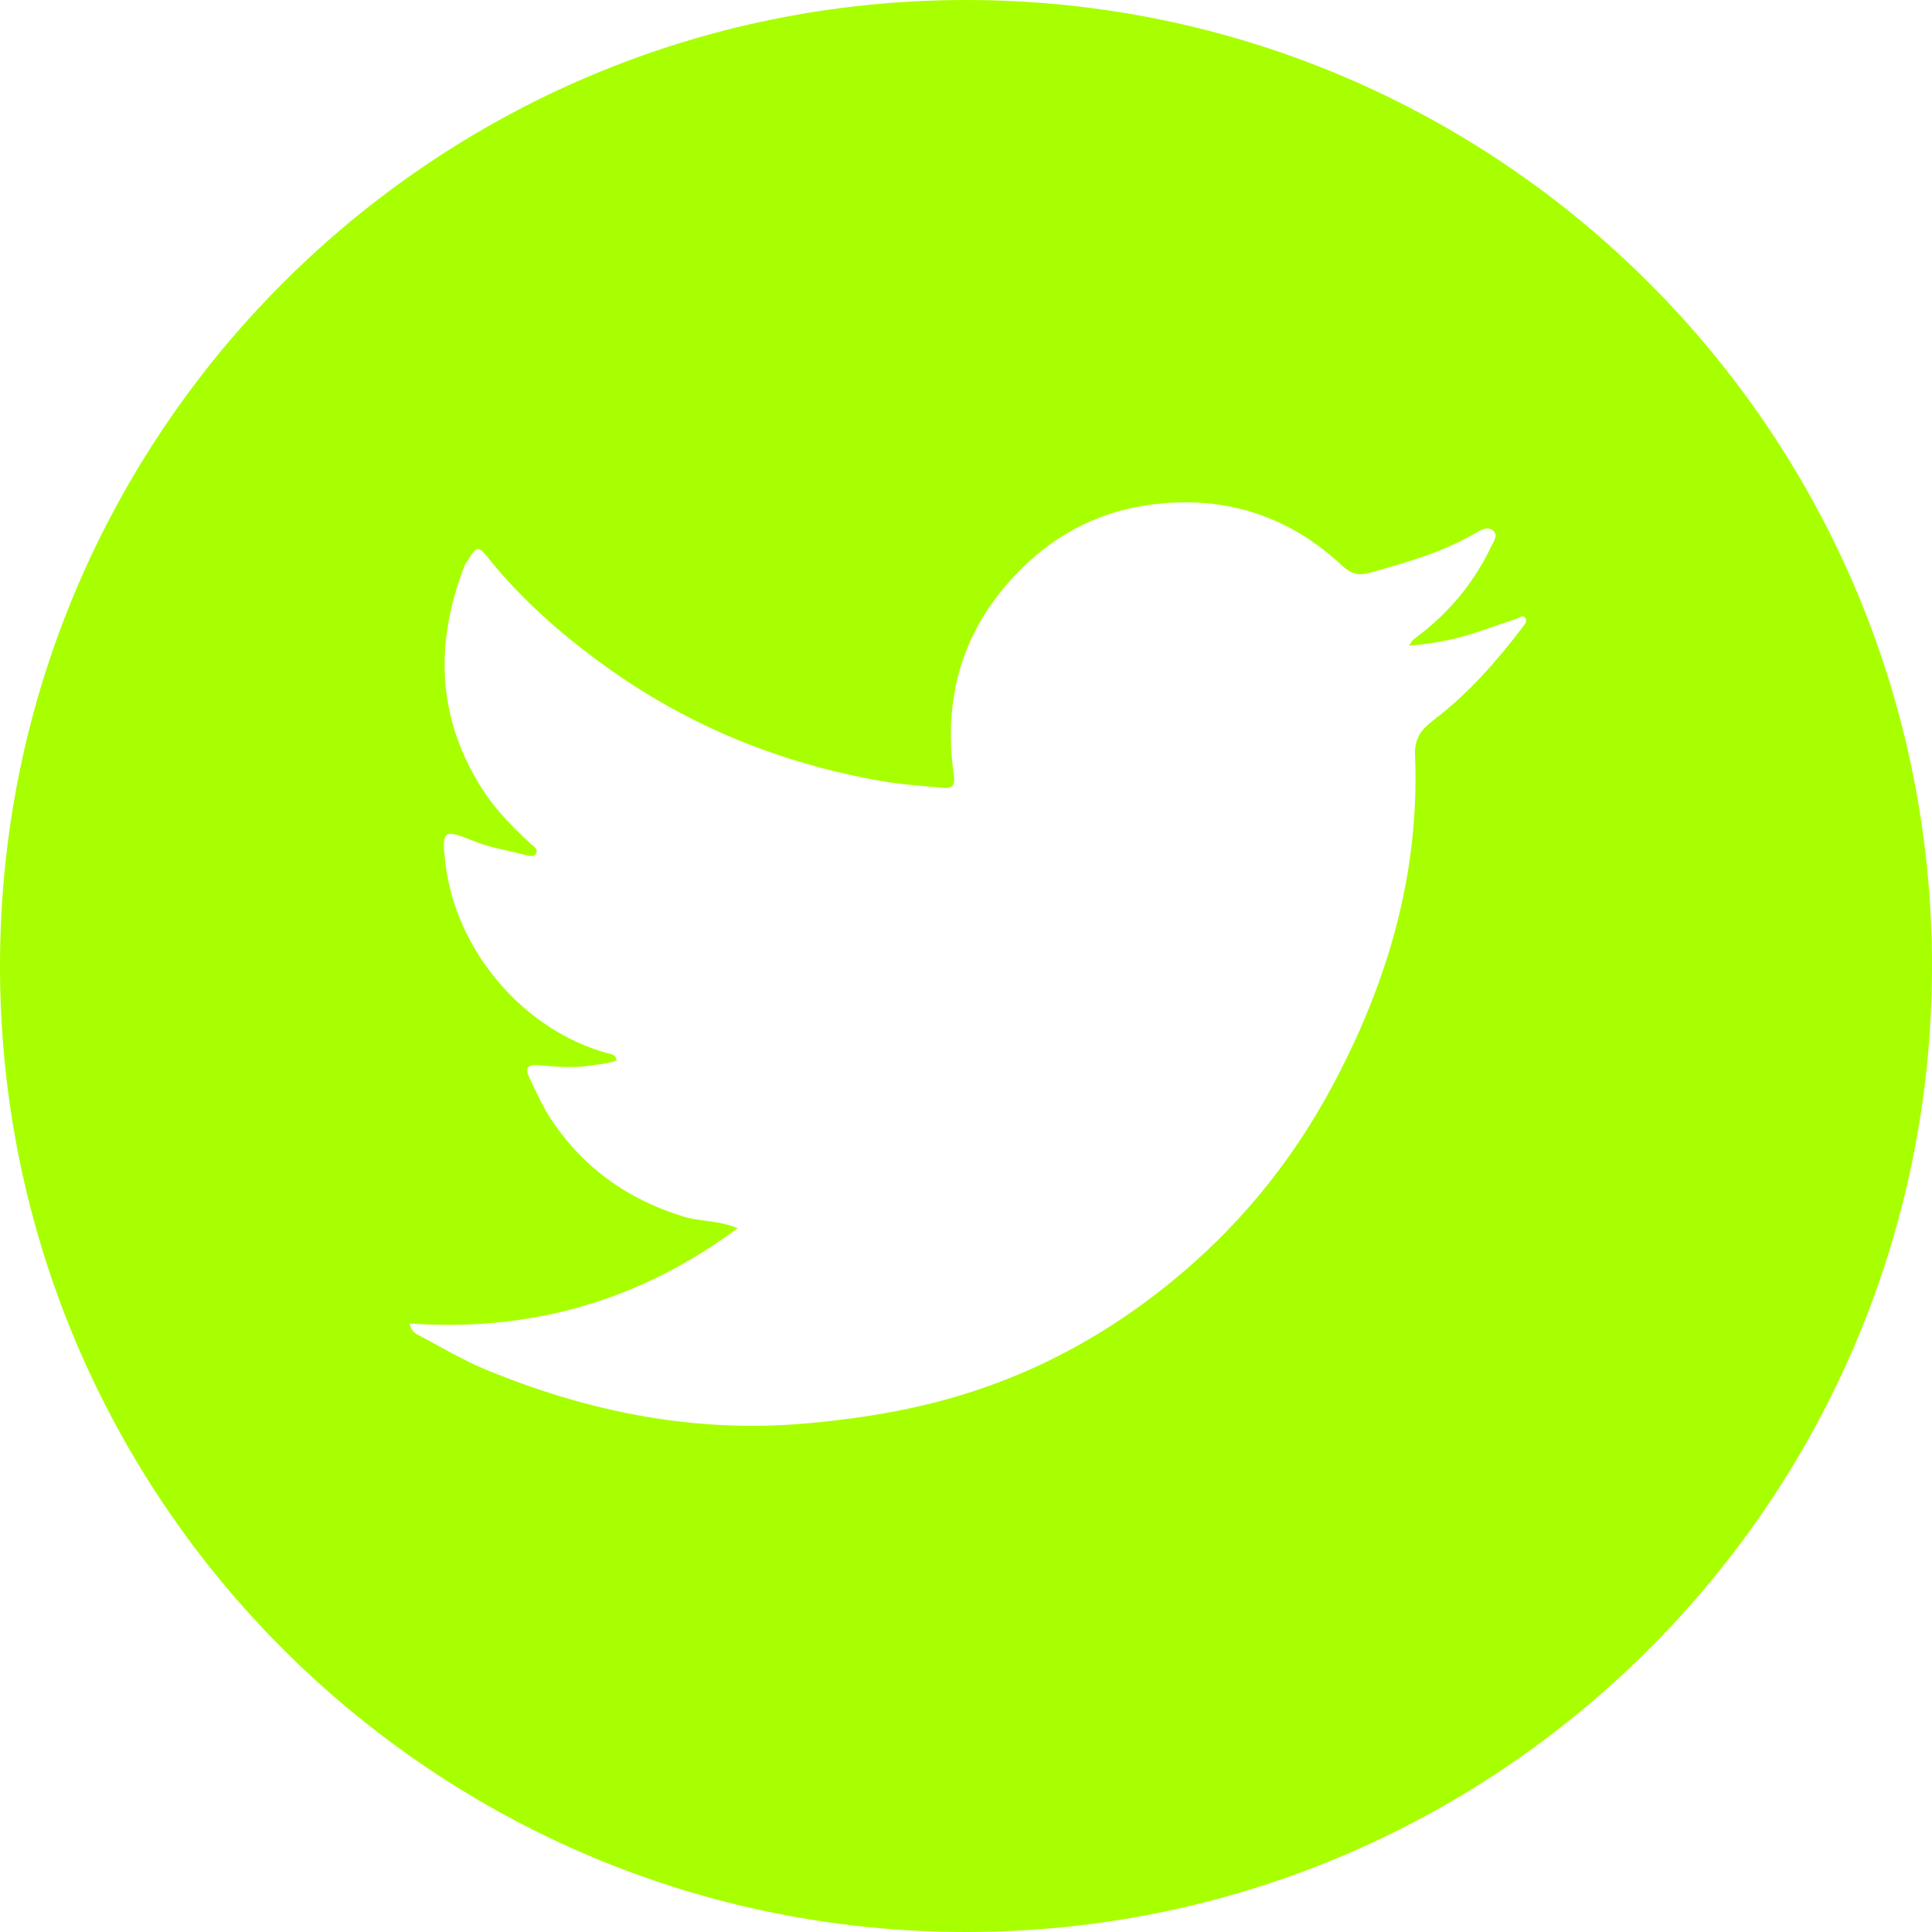<?xml version="1.0" encoding="UTF-8"?>
<svg width="500px" height="500px" viewBox="0 0 500 500" version="1.1" xmlns="http://www.w3.org/2000/svg" xmlns:xlink="http://www.w3.org/1999/xlink">
    <title>icon-twitter</title>
    <g id="icon-twitter" stroke="none" stroke-width="1" fill="none" fill-rule="evenodd">
        <path d="M250,0 C388.071,0 500,111.929 500,250 C500,388.071 388.071,500 250,500 C111.929,500 0,388.071 0,250 C0,111.929 111.929,0 250,0 Z M347.203,146.263 C332.906,132.943 315.822,127.91 296.625,130.779 C283.387,132.757 272.153,138.91 262.844,148.716 C248.887,163.418 244.056,180.828 246.841,200.538 C247.275,203.612 246.255,204.127 243.823,203.883 C242.946,203.794 242.067,203.712 241.188,203.632 L238.551,203.393 C235.033,203.074 231.52,202.729 228.053,202.121 C201.757,197.51 177.605,187.664 155.996,171.925 C145.051,163.954 134.907,155.071 126.401,144.449 C123.808,141.212 123.364,141.287 121.274,144.732 C120.932,145.298 120.45,145.805 120.217,146.409 C112.389,166.698 113.052,186.227 125.236,204.853 C128.615,210.019 132.925,214.234 137.364,218.399 C138.069,219.06 139.418,219.711 138.7,220.94 C138.192,221.809 136.984,221.529 136.109,221.296 C134.992,220.997 133.867,220.733 132.741,220.478 L131.05,220.099 C128.232,219.466 125.42,218.804 122.698,217.699 C114.675,214.442 114.293,214.826 115.249,223.171 C117.847,245.843 135.201,266.369 156.964,272.512 C157.131,272.559 157.304,272.598 157.477,272.637 L157.737,272.696 C158.602,272.896 159.426,273.174 159.576,274.445 C157.286,275.32 154.933,275.431 152.591,275.79 C148.076,276.481 143.643,276.017 139.19,275.658 C136.266,275.424 135.945,276.756 137,278.906 C138.741,282.456 140.255,286.09 142.467,289.444 C150.863,302.174 162.411,310.423 176.949,314.867 C181.233,316.177 185.85,315.774 190.909,317.866 C165.186,336.88 137.093,344.704 106,342.511 C106.414,344.692 107.641,345.173 108.592,345.676 C114.328,348.721 119.95,352.077 125.936,354.54 C152.419,365.438 179.79,370.938 208.648,368.38 C219.247,367.439 229.65,365.939 239.955,363.447 C266.474,357.036 289.599,344.23 309.742,326.069 C323.749,313.442 335.245,298.688 344.232,282.136 C358.904,255.116 367.484,226.439 366.208,195.395 C366.027,191.01 367.933,188.687 371.06,186.313 C380.099,179.45 387.482,170.959 394.311,161.966 C394.805,161.317 395.351,160.581 394.706,159.845 C393.995,159.036 393.255,159.862 392.555,160.097 C391.883,160.323 391.212,160.551 390.542,160.781 L386.521,162.165 C384.51,162.854 382.496,163.532 380.466,164.163 C375.508,165.704 370.43,166.62 364.644,167.092 C365.313,166.147 365.468,165.791 365.737,165.572 C366.764,164.735 367.849,163.969 368.873,163.129 C376.163,157.14 381.918,149.926 385.934,141.399 C386.489,140.221 387.792,138.598 386.492,137.391 C385.16,136.155 383.443,137.028 382.054,137.848 C373.507,142.895 364.069,145.528 354.617,148.214 C351.497,149.101 349.541,148.441 347.203,146.263 Z" id="Combined-Shape" fill="#A8FF00"></path>
    </g>
</svg>